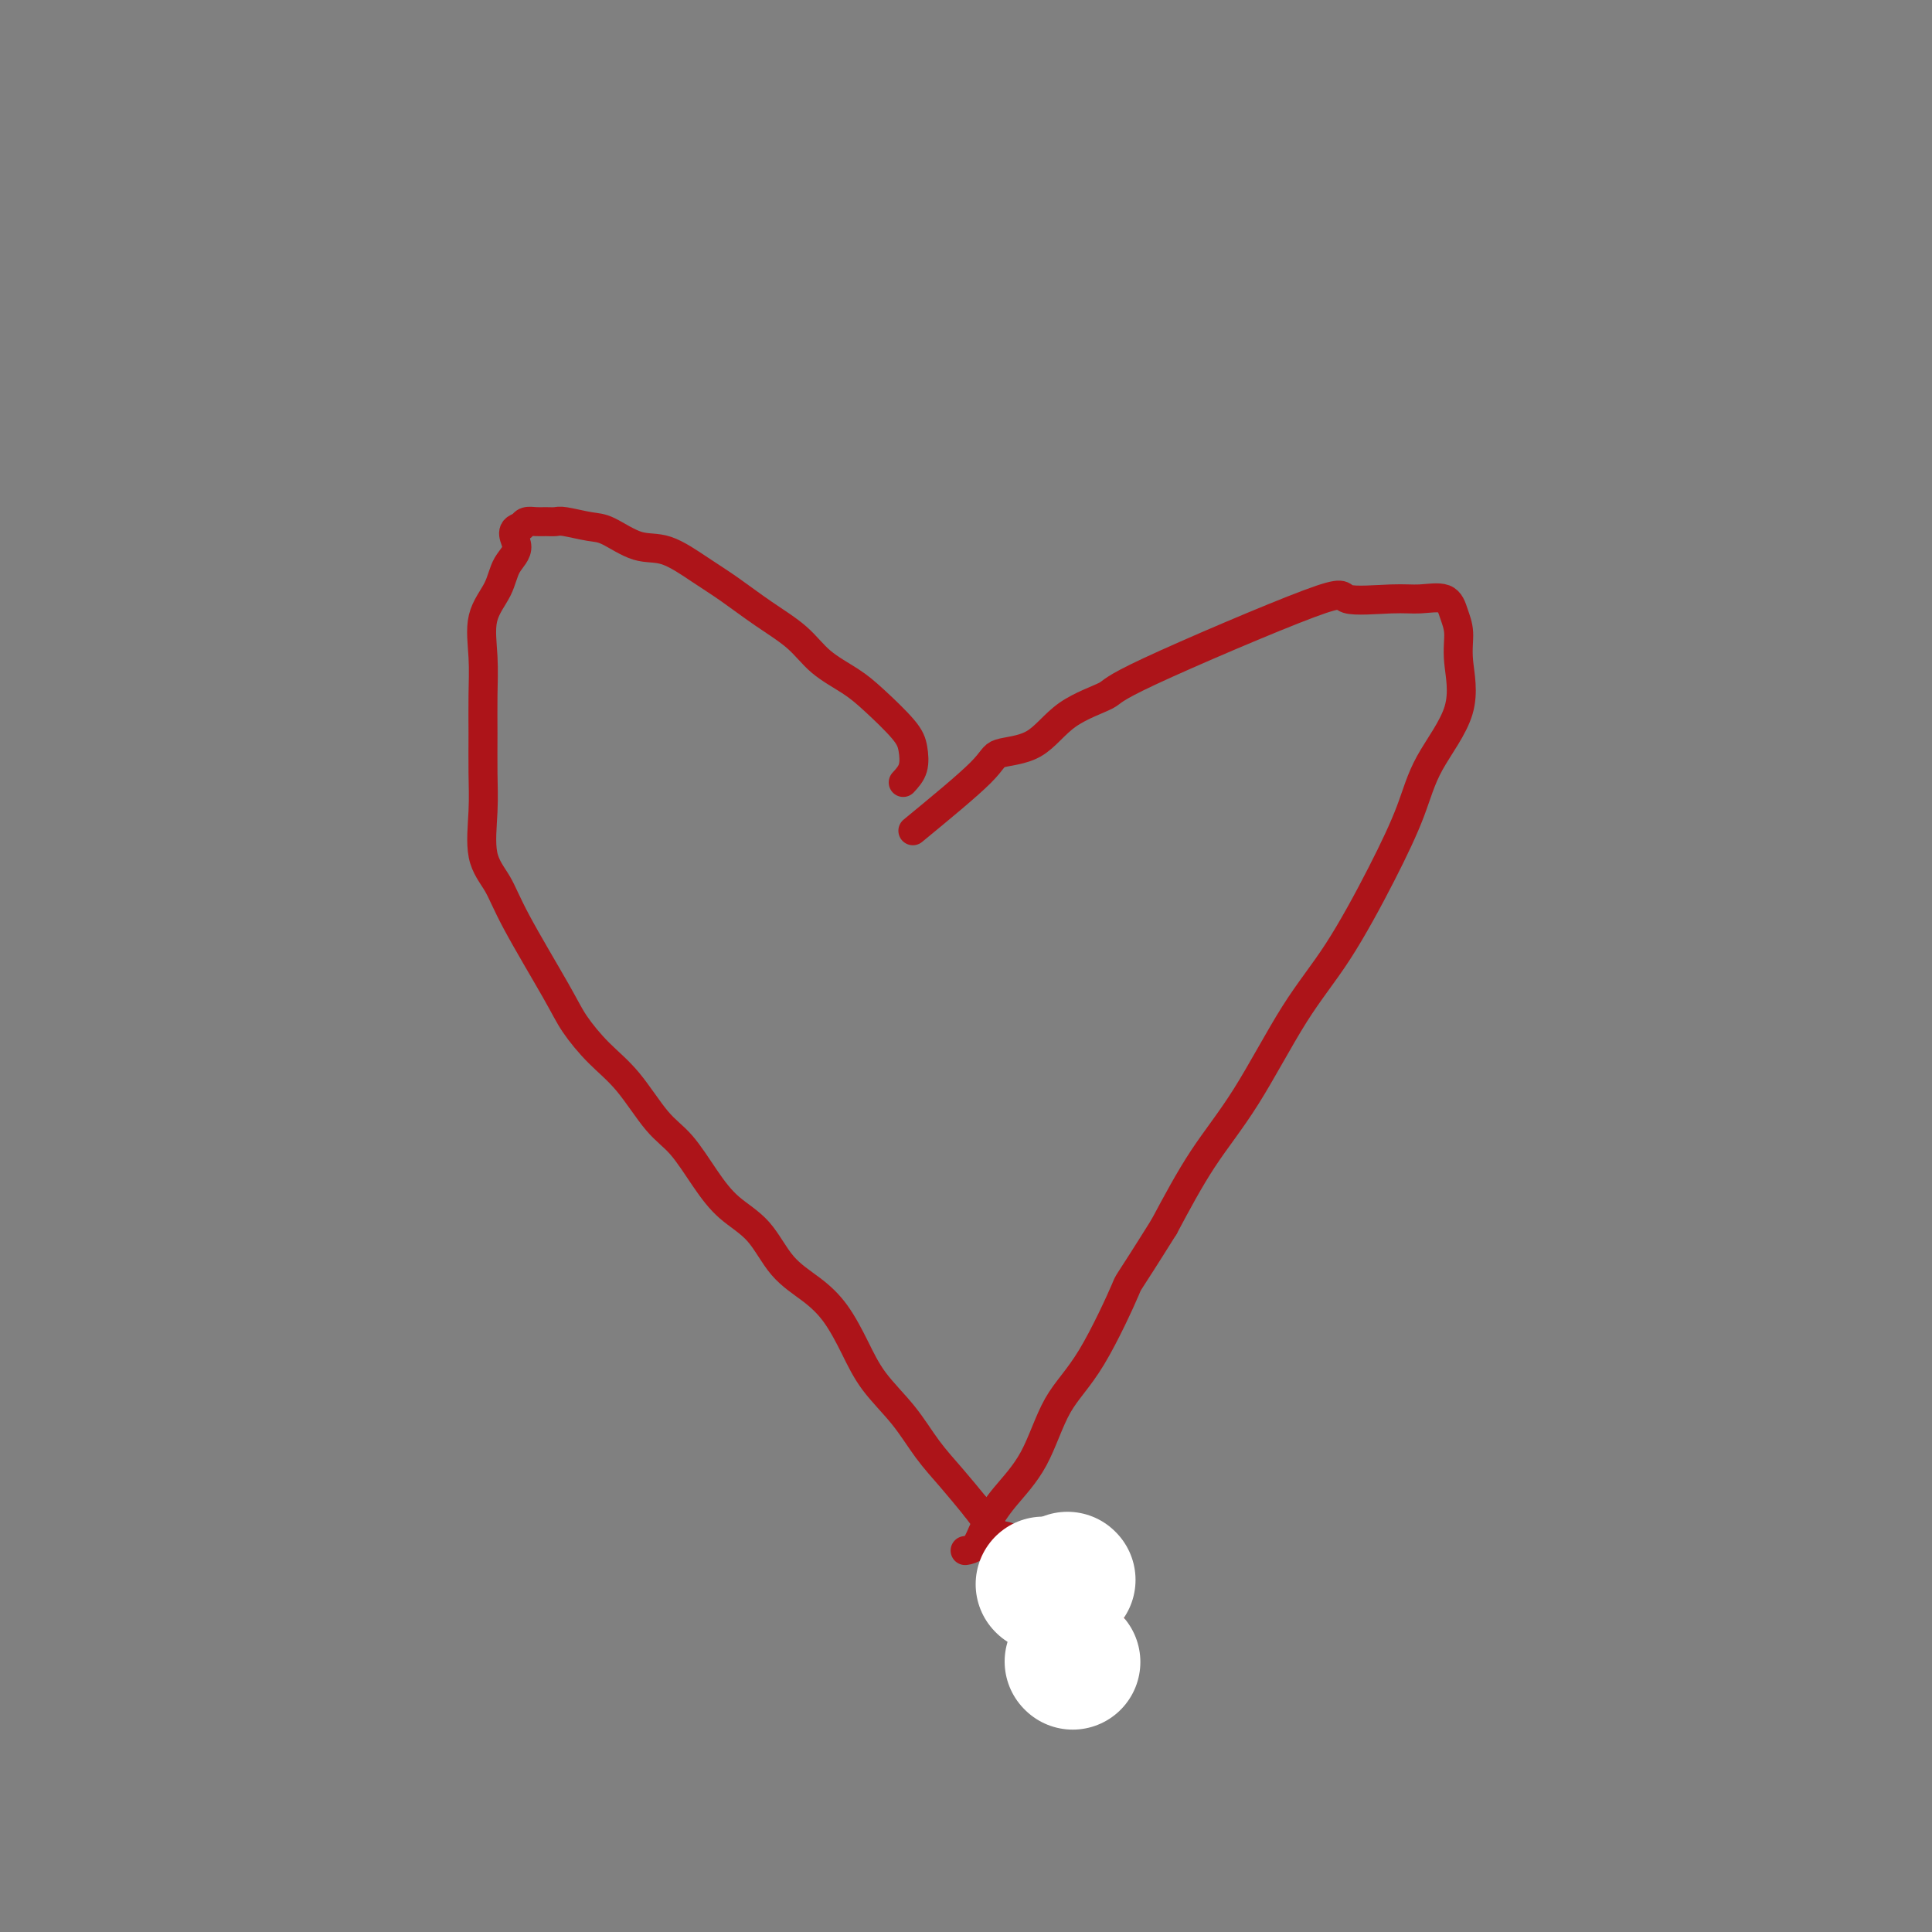 <svg viewBox='0 0 400 400' version='1.1' xmlns='http://www.w3.org/2000/svg' xmlns:xlink='http://www.w3.org/1999/xlink'><rect x="0" y="0" width="400" height="400" fill="#808080" stroke="none"/><g fill='none' stroke='#AD1419' stroke-width='6' stroke-linecap='round' stroke-linejoin='round'><path d='M189,172c5.637,-4.639 11.273,-9.277 14,-12c2.727,-2.723 2.543,-3.529 4,-4c1.457,-0.471 4.554,-0.605 7,-2c2.446,-1.395 4.241,-4.051 7,-6c2.759,-1.949 6.481,-3.192 8,-4c1.519,-0.808 0.834,-1.183 9,-5c8.166,-3.817 25.182,-11.078 33,-14c7.818,-2.922 6.437,-1.507 8,-1c1.563,0.507 6.069,0.105 9,0c2.931,-0.105 4.287,0.088 6,0c1.713,-0.088 3.785,-0.458 5,0c1.215,0.458 1.574,1.743 2,3c0.426,1.257 0.920,2.487 1,4c0.080,1.513 -0.253,3.309 0,6c0.253,2.691 1.092,6.278 0,10c-1.092,3.722 -4.115,7.581 -6,11c-1.885,3.419 -2.633,6.398 -4,10c-1.367,3.602 -3.353,7.825 -6,13c-2.647,5.175 -5.955,11.301 -9,16c-3.045,4.699 -5.826,7.971 -9,13c-3.174,5.029 -6.739,11.816 -10,17c-3.261,5.184 -6.217,8.767 -9,13c-2.783,4.233 -5.391,9.117 -8,14'/><path d='M241,254c-8.447,13.510 -7.063,10.786 -8,13c-0.937,2.214 -4.194,9.365 -7,14c-2.806,4.635 -5.160,6.755 -7,10c-1.840,3.245 -3.166,7.616 -5,11c-1.834,3.384 -4.177,5.783 -6,8c-1.823,2.217 -3.128,4.254 -4,6c-0.872,1.746 -1.312,3.201 -2,4c-0.688,0.799 -1.625,0.943 -2,1c-0.375,0.057 -0.187,0.029 0,0'/><path d='M187,162c0.825,-0.895 1.651,-1.789 2,-3c0.349,-1.211 0.222,-2.738 0,-4c-0.222,-1.262 -0.538,-2.258 -2,-4c-1.462,-1.742 -4.069,-4.229 -6,-6c-1.931,-1.771 -3.187,-2.826 -5,-4c-1.813,-1.174 -4.183,-2.465 -6,-4c-1.817,-1.535 -3.079,-3.312 -5,-5c-1.921,-1.688 -4.500,-3.287 -7,-5c-2.500,-1.713 -4.921,-3.541 -7,-5c-2.079,-1.459 -3.818,-2.547 -6,-4c-2.182,-1.453 -4.808,-3.269 -7,-4c-2.192,-0.731 -3.948,-0.378 -6,-1c-2.052,-0.622 -4.398,-2.219 -6,-3c-1.602,-0.781 -2.459,-0.745 -4,-1c-1.541,-0.255 -3.764,-0.801 -5,-1c-1.236,-0.199 -1.483,-0.051 -2,0c-0.517,0.051 -1.304,0.003 -2,0c-0.696,-0.003 -1.303,0.038 -2,0c-0.697,-0.038 -1.485,-0.154 -2,0c-0.515,0.154 -0.758,0.577 -1,1'/><path d='M108,109c-2.909,0.571 -1.182,2.499 -1,4c0.182,1.501 -1.181,2.576 -2,4c-0.819,1.424 -1.095,3.196 -2,5c-0.905,1.804 -2.439,3.638 -3,6c-0.561,2.362 -0.150,5.250 0,8c0.150,2.750 0.038,5.361 0,8c-0.038,2.639 -0.001,5.306 0,8c0.001,2.694 -0.034,5.415 0,8c0.034,2.585 0.138,5.033 0,8c-0.138,2.967 -0.516,6.451 0,9c0.516,2.549 1.928,4.162 3,6c1.072,1.838 1.804,3.902 4,8c2.196,4.098 5.857,10.231 8,14c2.143,3.769 2.767,5.173 4,7c1.233,1.827 3.074,4.076 5,6c1.926,1.924 3.938,3.522 6,6c2.062,2.478 4.175,5.836 6,8c1.825,2.164 3.361,3.134 5,5c1.639,1.866 3.382,4.627 5,7c1.618,2.373 3.111,4.358 5,6c1.889,1.642 4.175,2.940 6,5c1.825,2.060 3.189,4.881 5,7c1.811,2.119 4.069,3.537 6,5c1.931,1.463 3.534,2.970 5,5c1.466,2.030 2.796,4.582 4,7c1.204,2.418 2.281,4.700 4,7c1.719,2.300 4.079,4.616 6,7c1.921,2.384 3.402,4.834 5,7c1.598,2.166 3.314,4.047 5,6c1.686,1.953 3.343,3.976 5,6'/><path d='M202,312c5.549,7.391 4.922,5.867 6,6c1.078,0.133 3.861,1.923 6,4c2.139,2.077 3.635,4.441 5,6c1.365,1.559 2.601,2.313 4,3c1.399,0.687 2.963,1.308 4,2c1.037,0.692 1.549,1.456 2,2c0.451,0.544 0.843,0.870 1,1c0.157,0.130 0.078,0.065 0,0'/></g>
<g fill='none' stroke='#FFFFFF' stroke-width='28' stroke-linecap='round' stroke-linejoin='round'><path d='M222,344c0.000,0.000 0.100,0.100 0.1,0.1'/><path d='M221,327c0.000,0.000 0.100,0.100 0.1,0.1'/><path d='M216,328c0.000,0.000 0.100,0.100 0.1,0.1'/></g>
</svg>